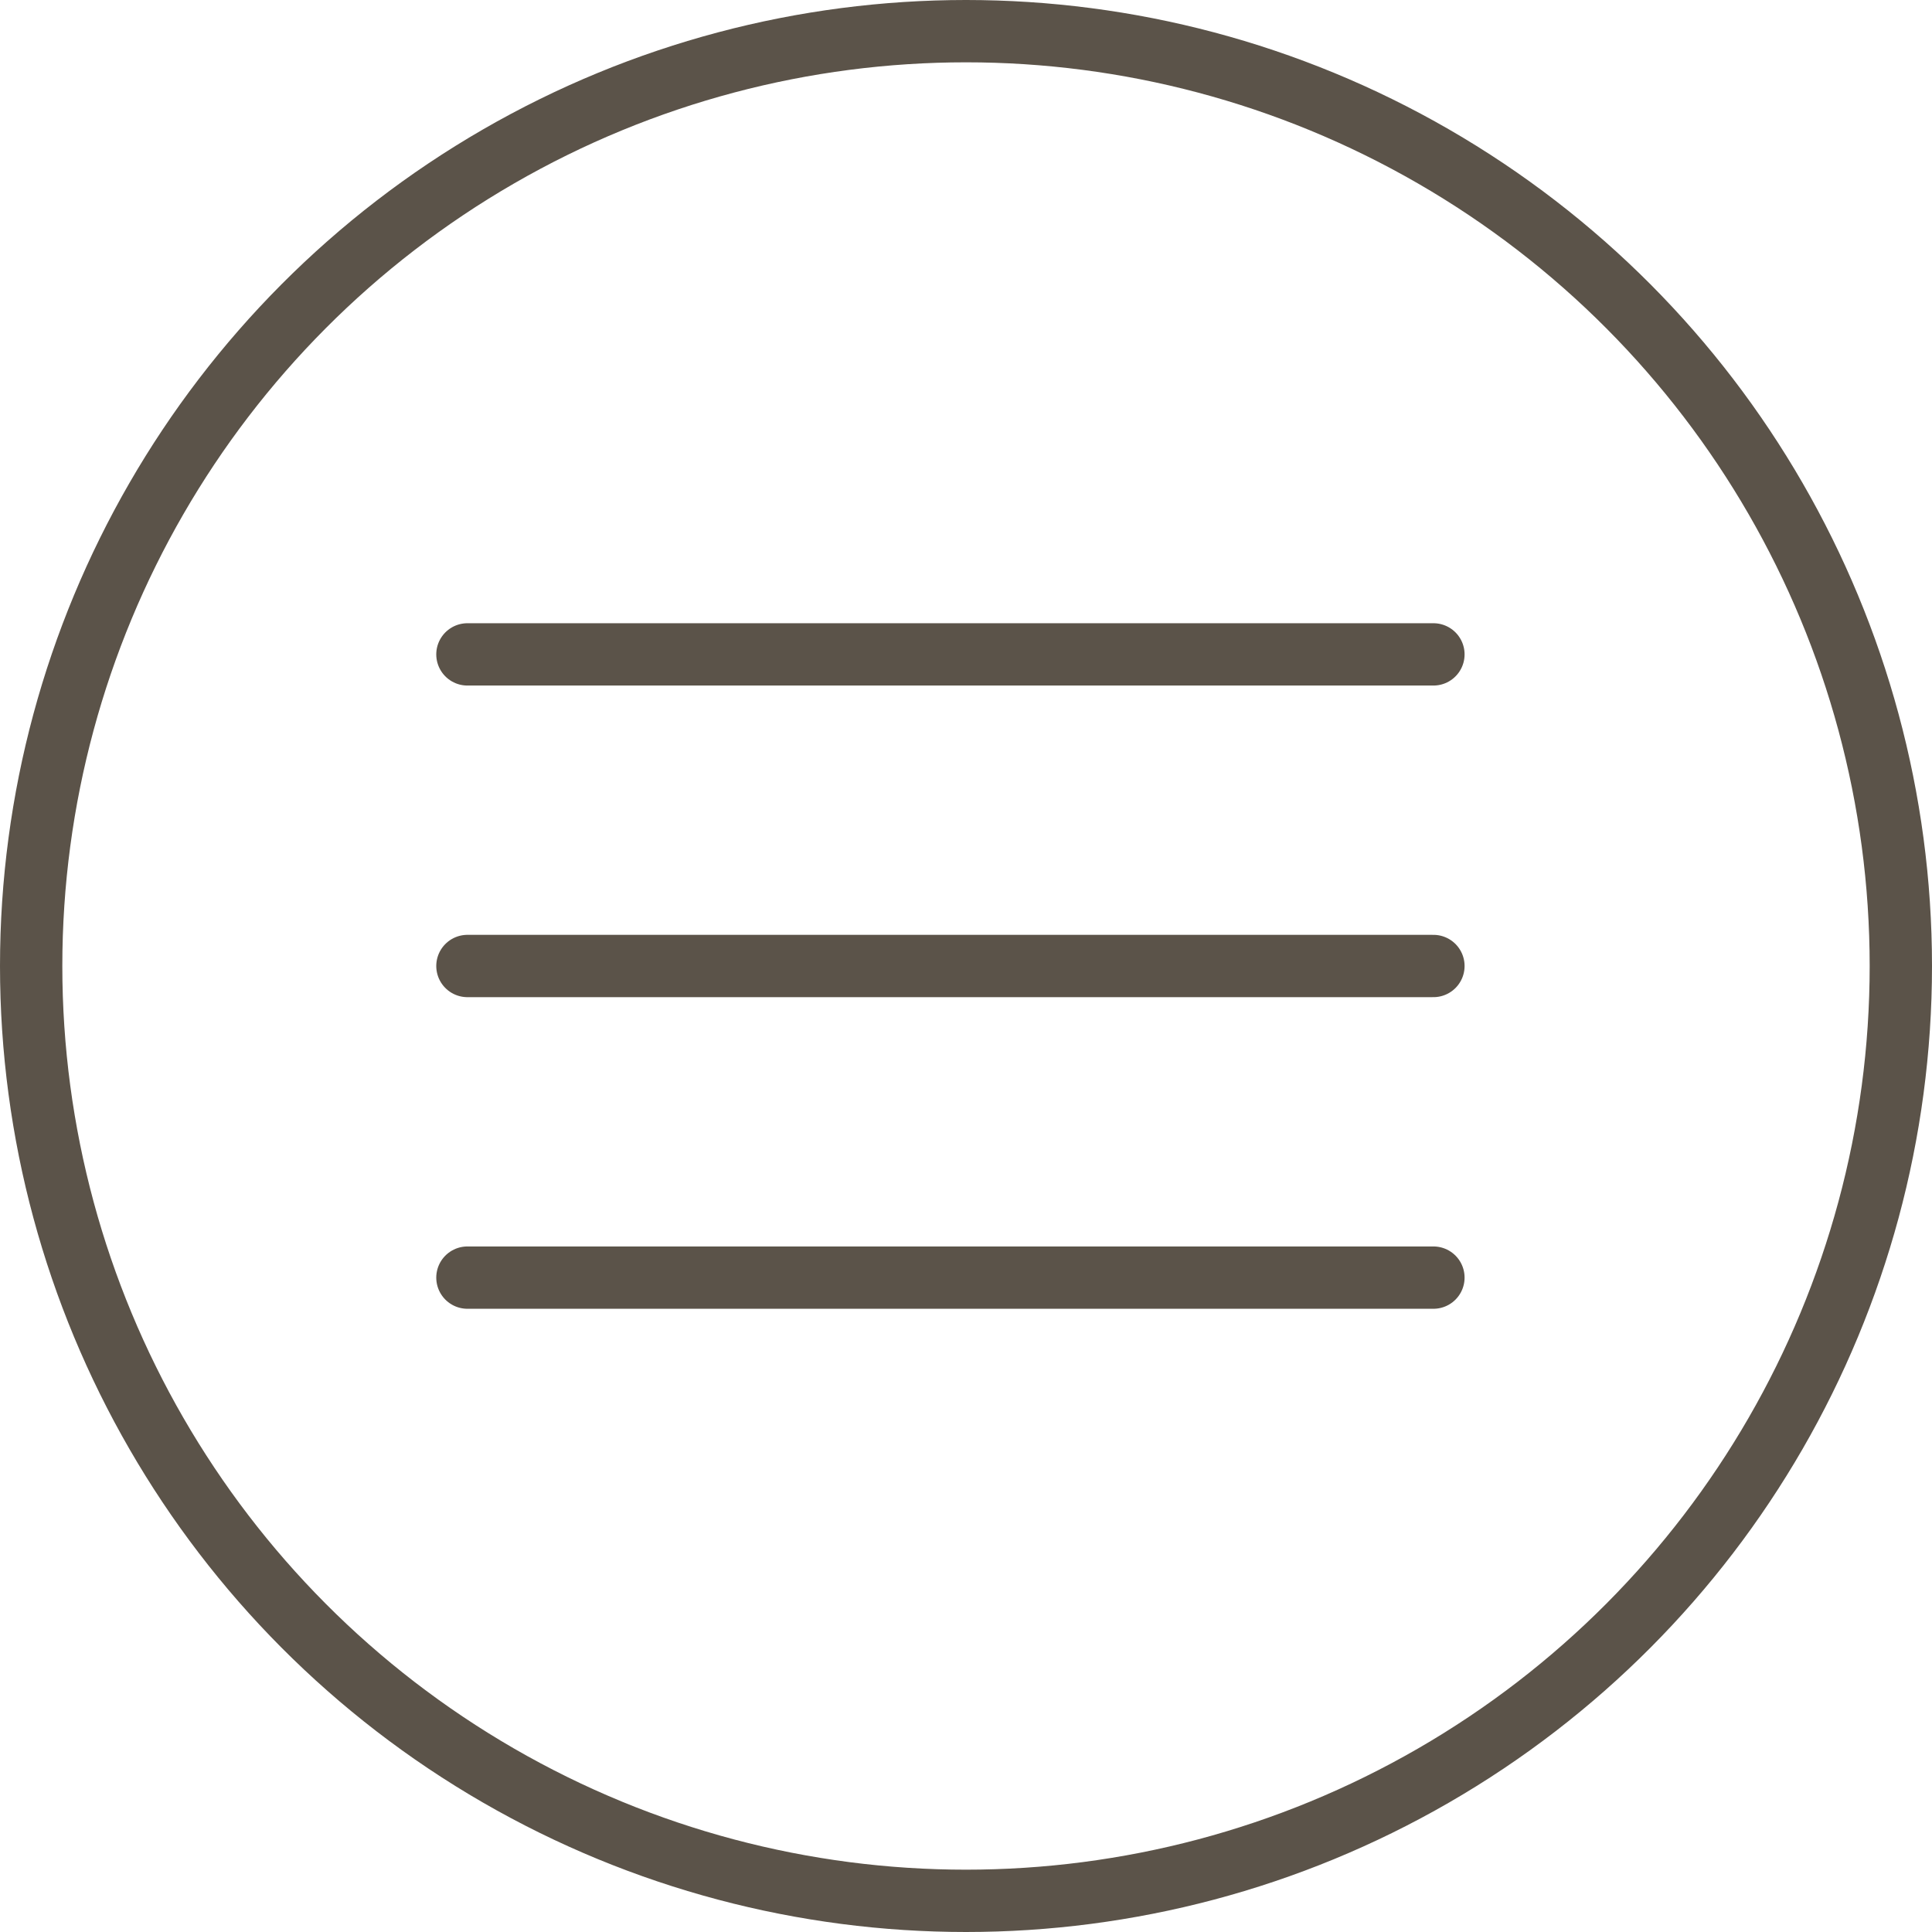 <?xml version="1.0" encoding="UTF-8"?> <svg xmlns="http://www.w3.org/2000/svg" width="62" height="62" viewBox="0 0 62 62" fill="none"><path d="M15 21H46" stroke="#5B5349" stroke-width="2" stroke-linecap="round"></path><path d="M15 31H46" stroke="#5B5349" stroke-width="2" stroke-linecap="round"></path><path d="M15 41H46" stroke="#5B5349" stroke-width="2" stroke-linecap="round"></path><circle cx="31" cy="31" r="30" stroke="#5B5349" stroke-width="2"></circle></svg> 